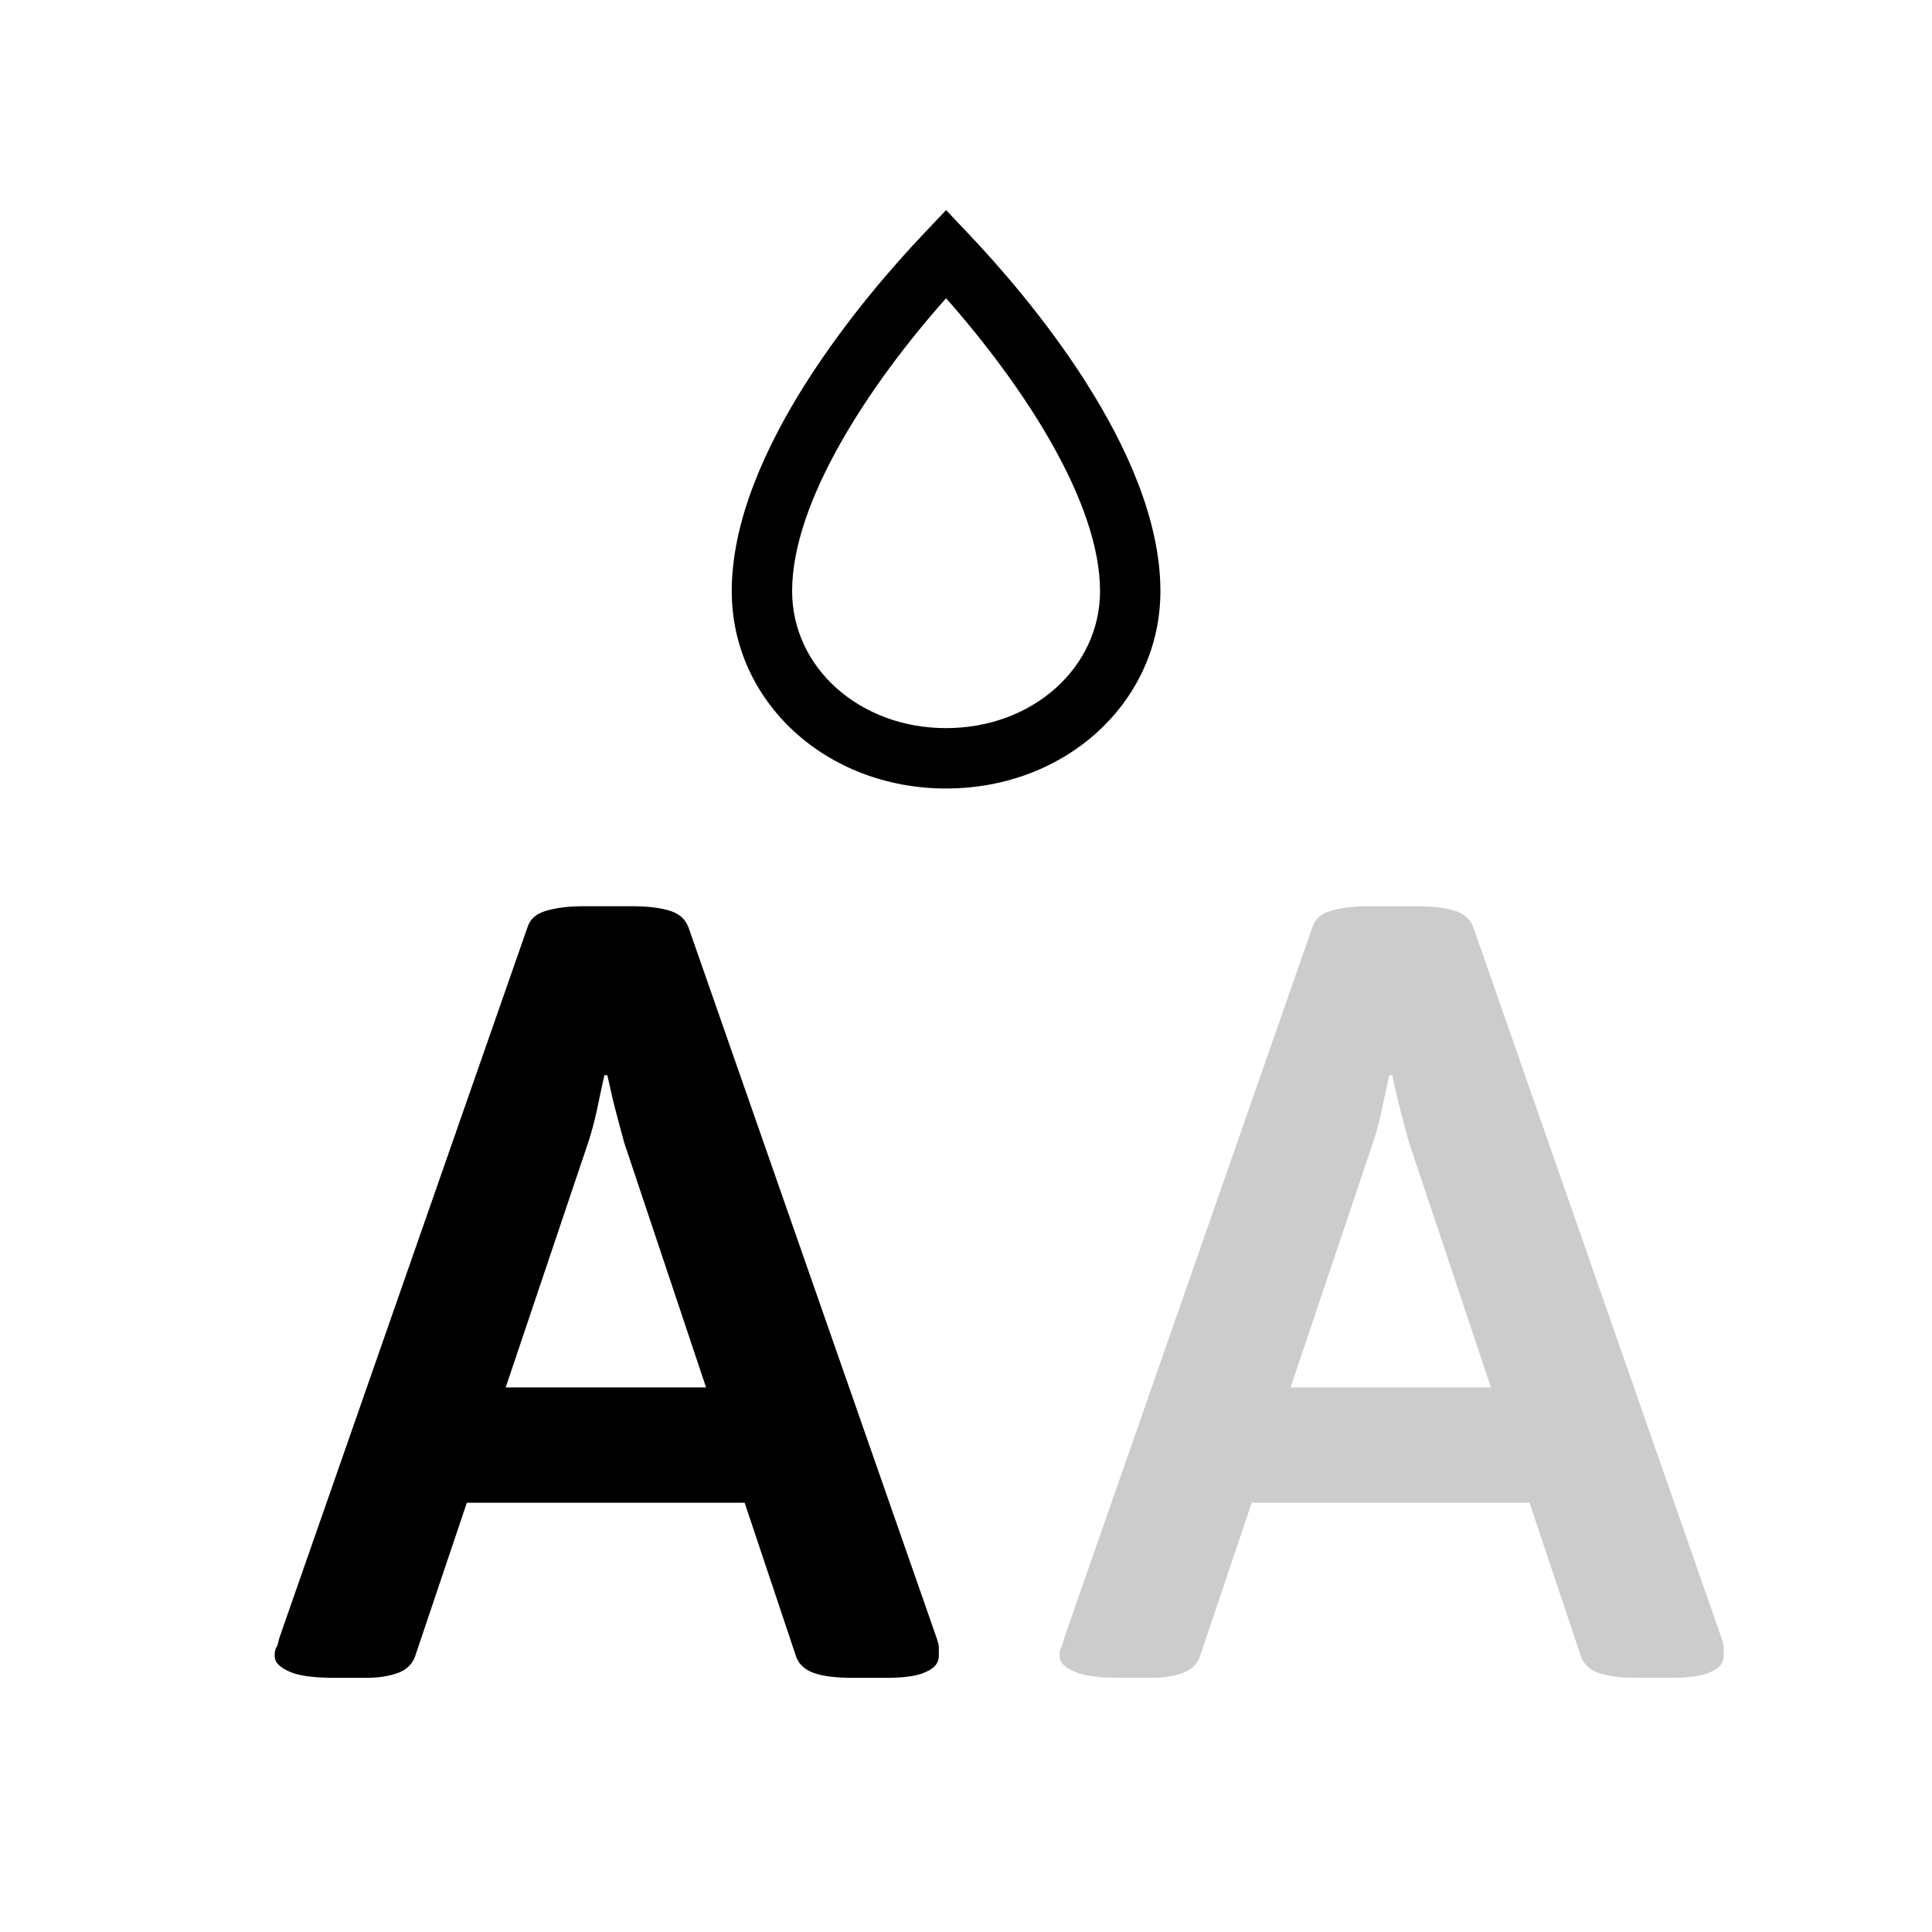 <?xml version="1.0" encoding="UTF-8"?>
<svg id="Capa_1" data-name="Capa 1" xmlns="http://www.w3.org/2000/svg" viewBox="0 0 32 32">
  <defs>
    <style>
      .cls-1, .cls-2 {
        stroke-width: 0px;
      }

      .cls-2 {
        fill: #ccc;
      }
    </style>
  </defs>
  <path class="cls-1" d="M15.67,13.06c-1.99,0-3.55-1.44-3.55-3.27,0-2.32,2.23-4.92,3.19-5.93l.36-.38.36.38c.96,1.01,3.19,3.6,3.19,5.93,0,1.83-1.56,3.27-3.55,3.27ZM15.67,4.94c-1.29,1.45-2.55,3.38-2.55,4.85,0,1.27,1.12,2.27,2.55,2.27s2.55-1,2.55-2.27c0-1.47-1.26-3.39-2.55-4.85Z"/>
  <g>
    <path class="cls-1" d="M5.55,27.79c-.34,0-.59-.03-.75-.1-.16-.07-.25-.15-.25-.26,0-.05,0-.1.03-.15s.03-.1.05-.16l4.11-11.77c.04-.12.13-.21.29-.26s.37-.08.64-.08h.8c.28,0,.49.03.64.08.15.05.24.14.29.26l4.11,11.77c.02.06.04.12.04.16,0,.05,0,.1,0,.15,0,.11-.07.2-.21.26-.14.07-.36.1-.66.1h-.56c-.24,0-.45-.02-.61-.07-.16-.05-.27-.14-.32-.27l-2.85-8.52c-.05-.18-.1-.37-.15-.56-.05-.19-.09-.38-.13-.56h-.05c-.04.18-.08.37-.12.56-.04.19-.09.38-.15.56l-2.87,8.52c-.05.12-.14.21-.28.26-.14.05-.31.08-.52.08h-.51ZM6.87,24.89v-1.91h6.32v1.91h-6.32Z"/>
    <path class="cls-2" d="M18.55,27.79c-.34,0-.59-.03-.75-.1-.16-.07-.25-.15-.25-.26,0-.05,0-.1.03-.15s.03-.1.05-.16l4.11-11.77c.04-.12.13-.21.29-.26s.37-.08.64-.08h.8c.28,0,.49.03.64.08.15.05.24.14.29.26l4.11,11.77c.02.06.04.12.04.16,0,.05,0,.1,0,.15,0,.11-.07.2-.21.26-.14.07-.36.1-.66.1h-.56c-.24,0-.45-.02-.61-.07-.16-.05-.27-.14-.32-.27l-2.85-8.52c-.05-.18-.1-.37-.15-.56-.05-.19-.09-.38-.13-.56h-.05c-.04.18-.08.37-.12.56-.04.19-.09.38-.15.56l-2.87,8.52c-.05.12-.14.21-.28.26-.14.05-.31.08-.52.08h-.51ZM19.88,24.89v-1.91h6.32v1.91h-6.32Z"/>
  </g>
</svg>